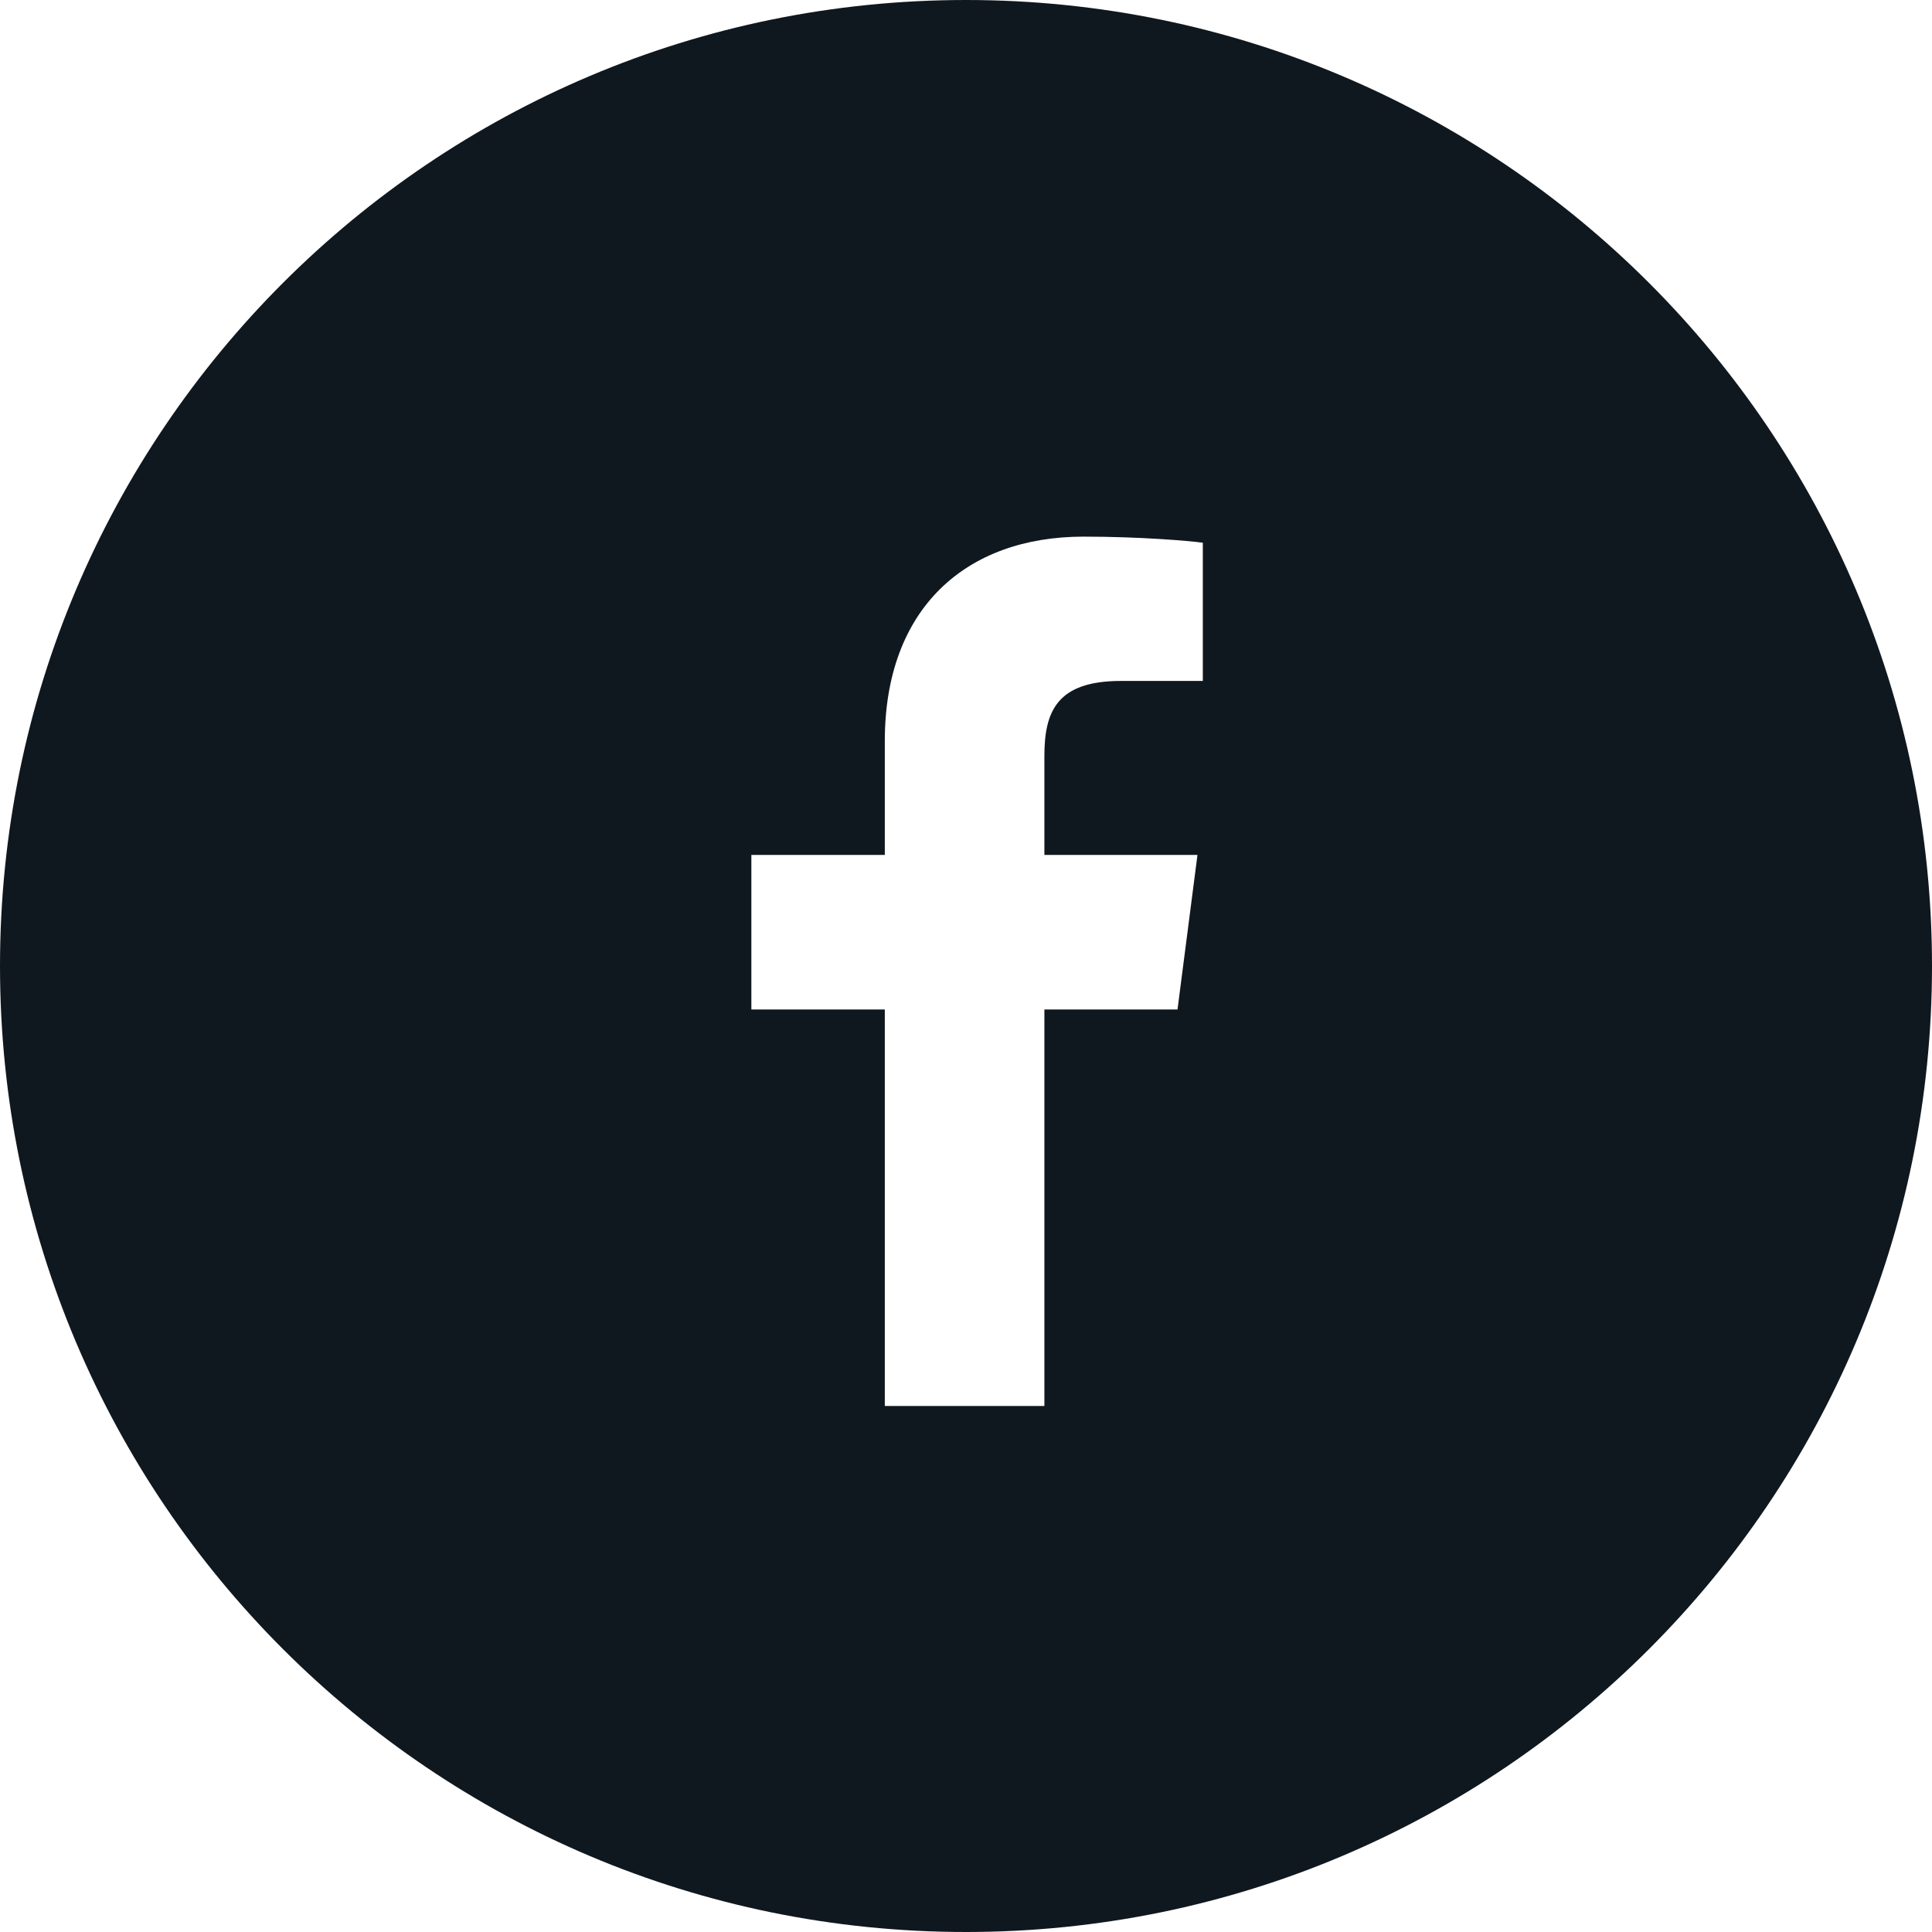 <svg width="42" height="42" viewBox="0 0 42 42" fill="none" xmlns="http://www.w3.org/2000/svg">
<path fill-rule="evenodd" clip-rule="evenodd" d="M21 0C9.402 0 0 9.402 0 21C0 32.598 9.402 42 21 42C32.598 42 42 32.598 42 21C42 9.402 32.598 0 21 0ZM24.37 14.803H26.148V11.798C25.84 11.757 24.785 11.666 23.556 11.666C20.991 11.666 19.235 13.232 19.235 16.107V18.585H16.334V21.945H19.235V30.565H22.704V21.945H25.598L26.032 18.585H22.704V16.439C22.704 15.467 22.974 14.803 24.37 14.803Z" fill="#10181F"/>
</svg>
